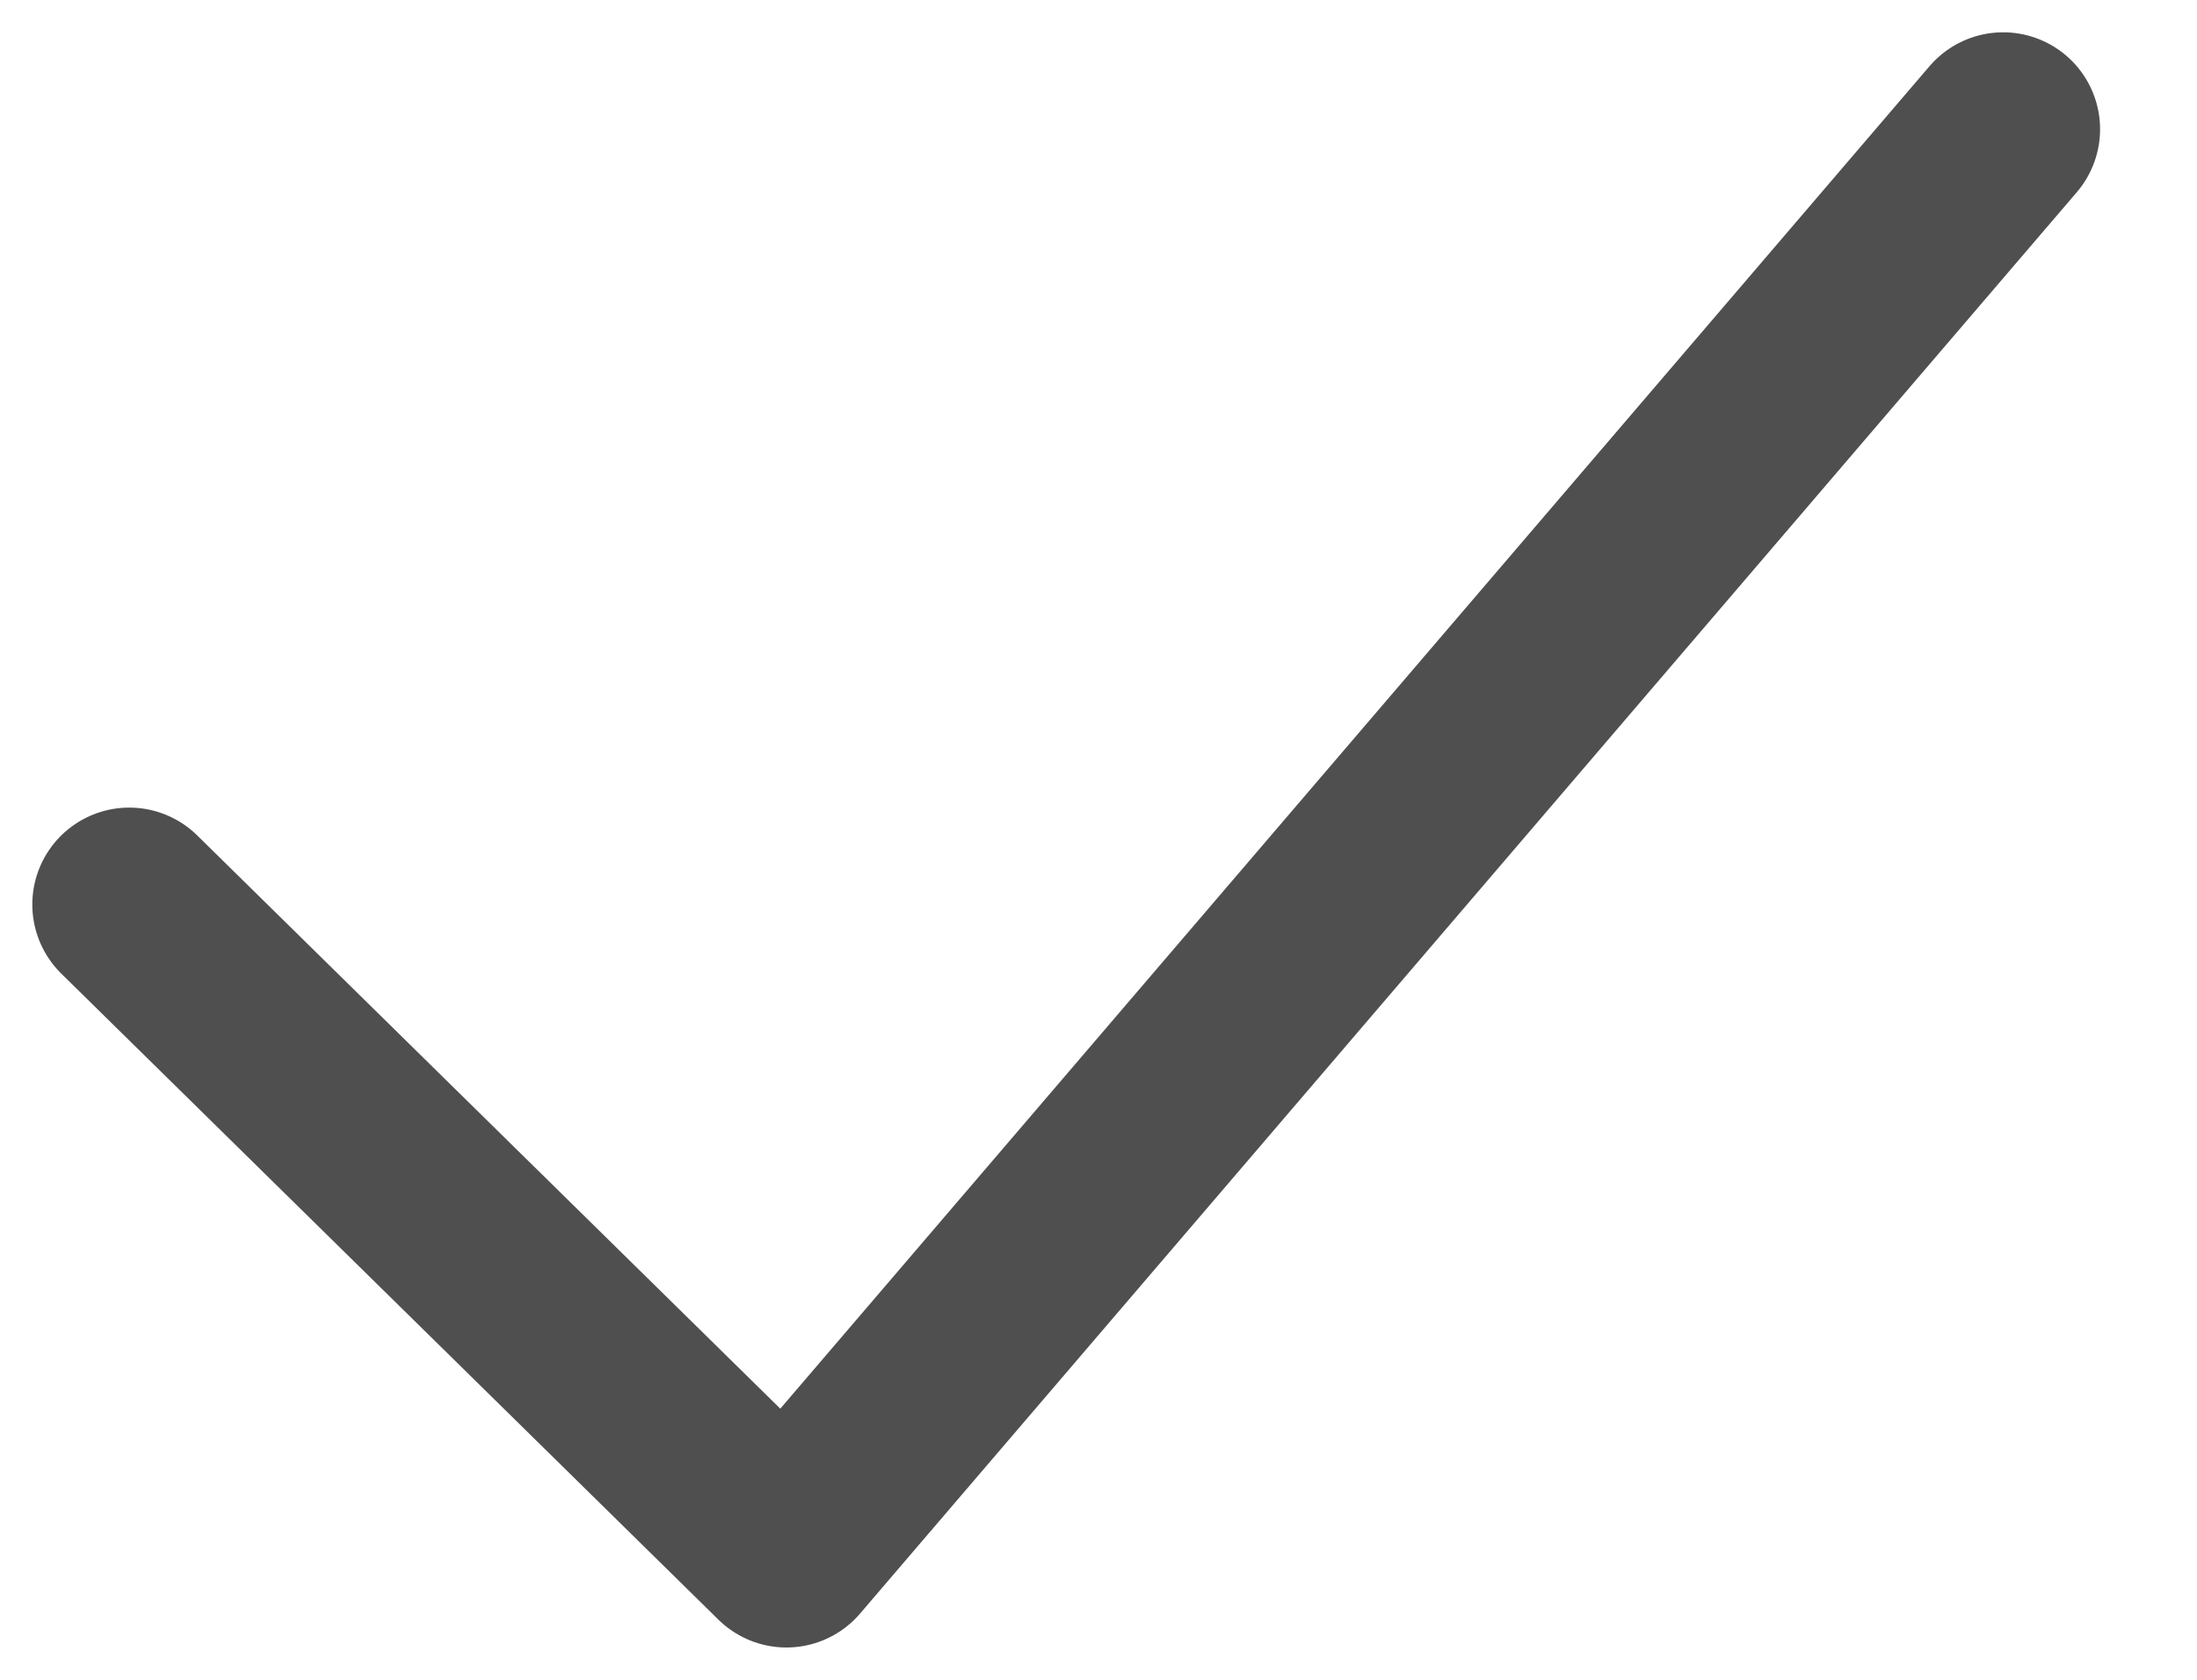 <svg width="17" height="13" viewBox="0 0 17 13" fill="none" xmlns="http://www.w3.org/2000/svg">
<path d="M1 7L6.085 12L15.5 1" stroke="#4F4F4F" stroke-width="1.5" stroke-linecap="round" stroke-linejoin="round"/>
</svg>
